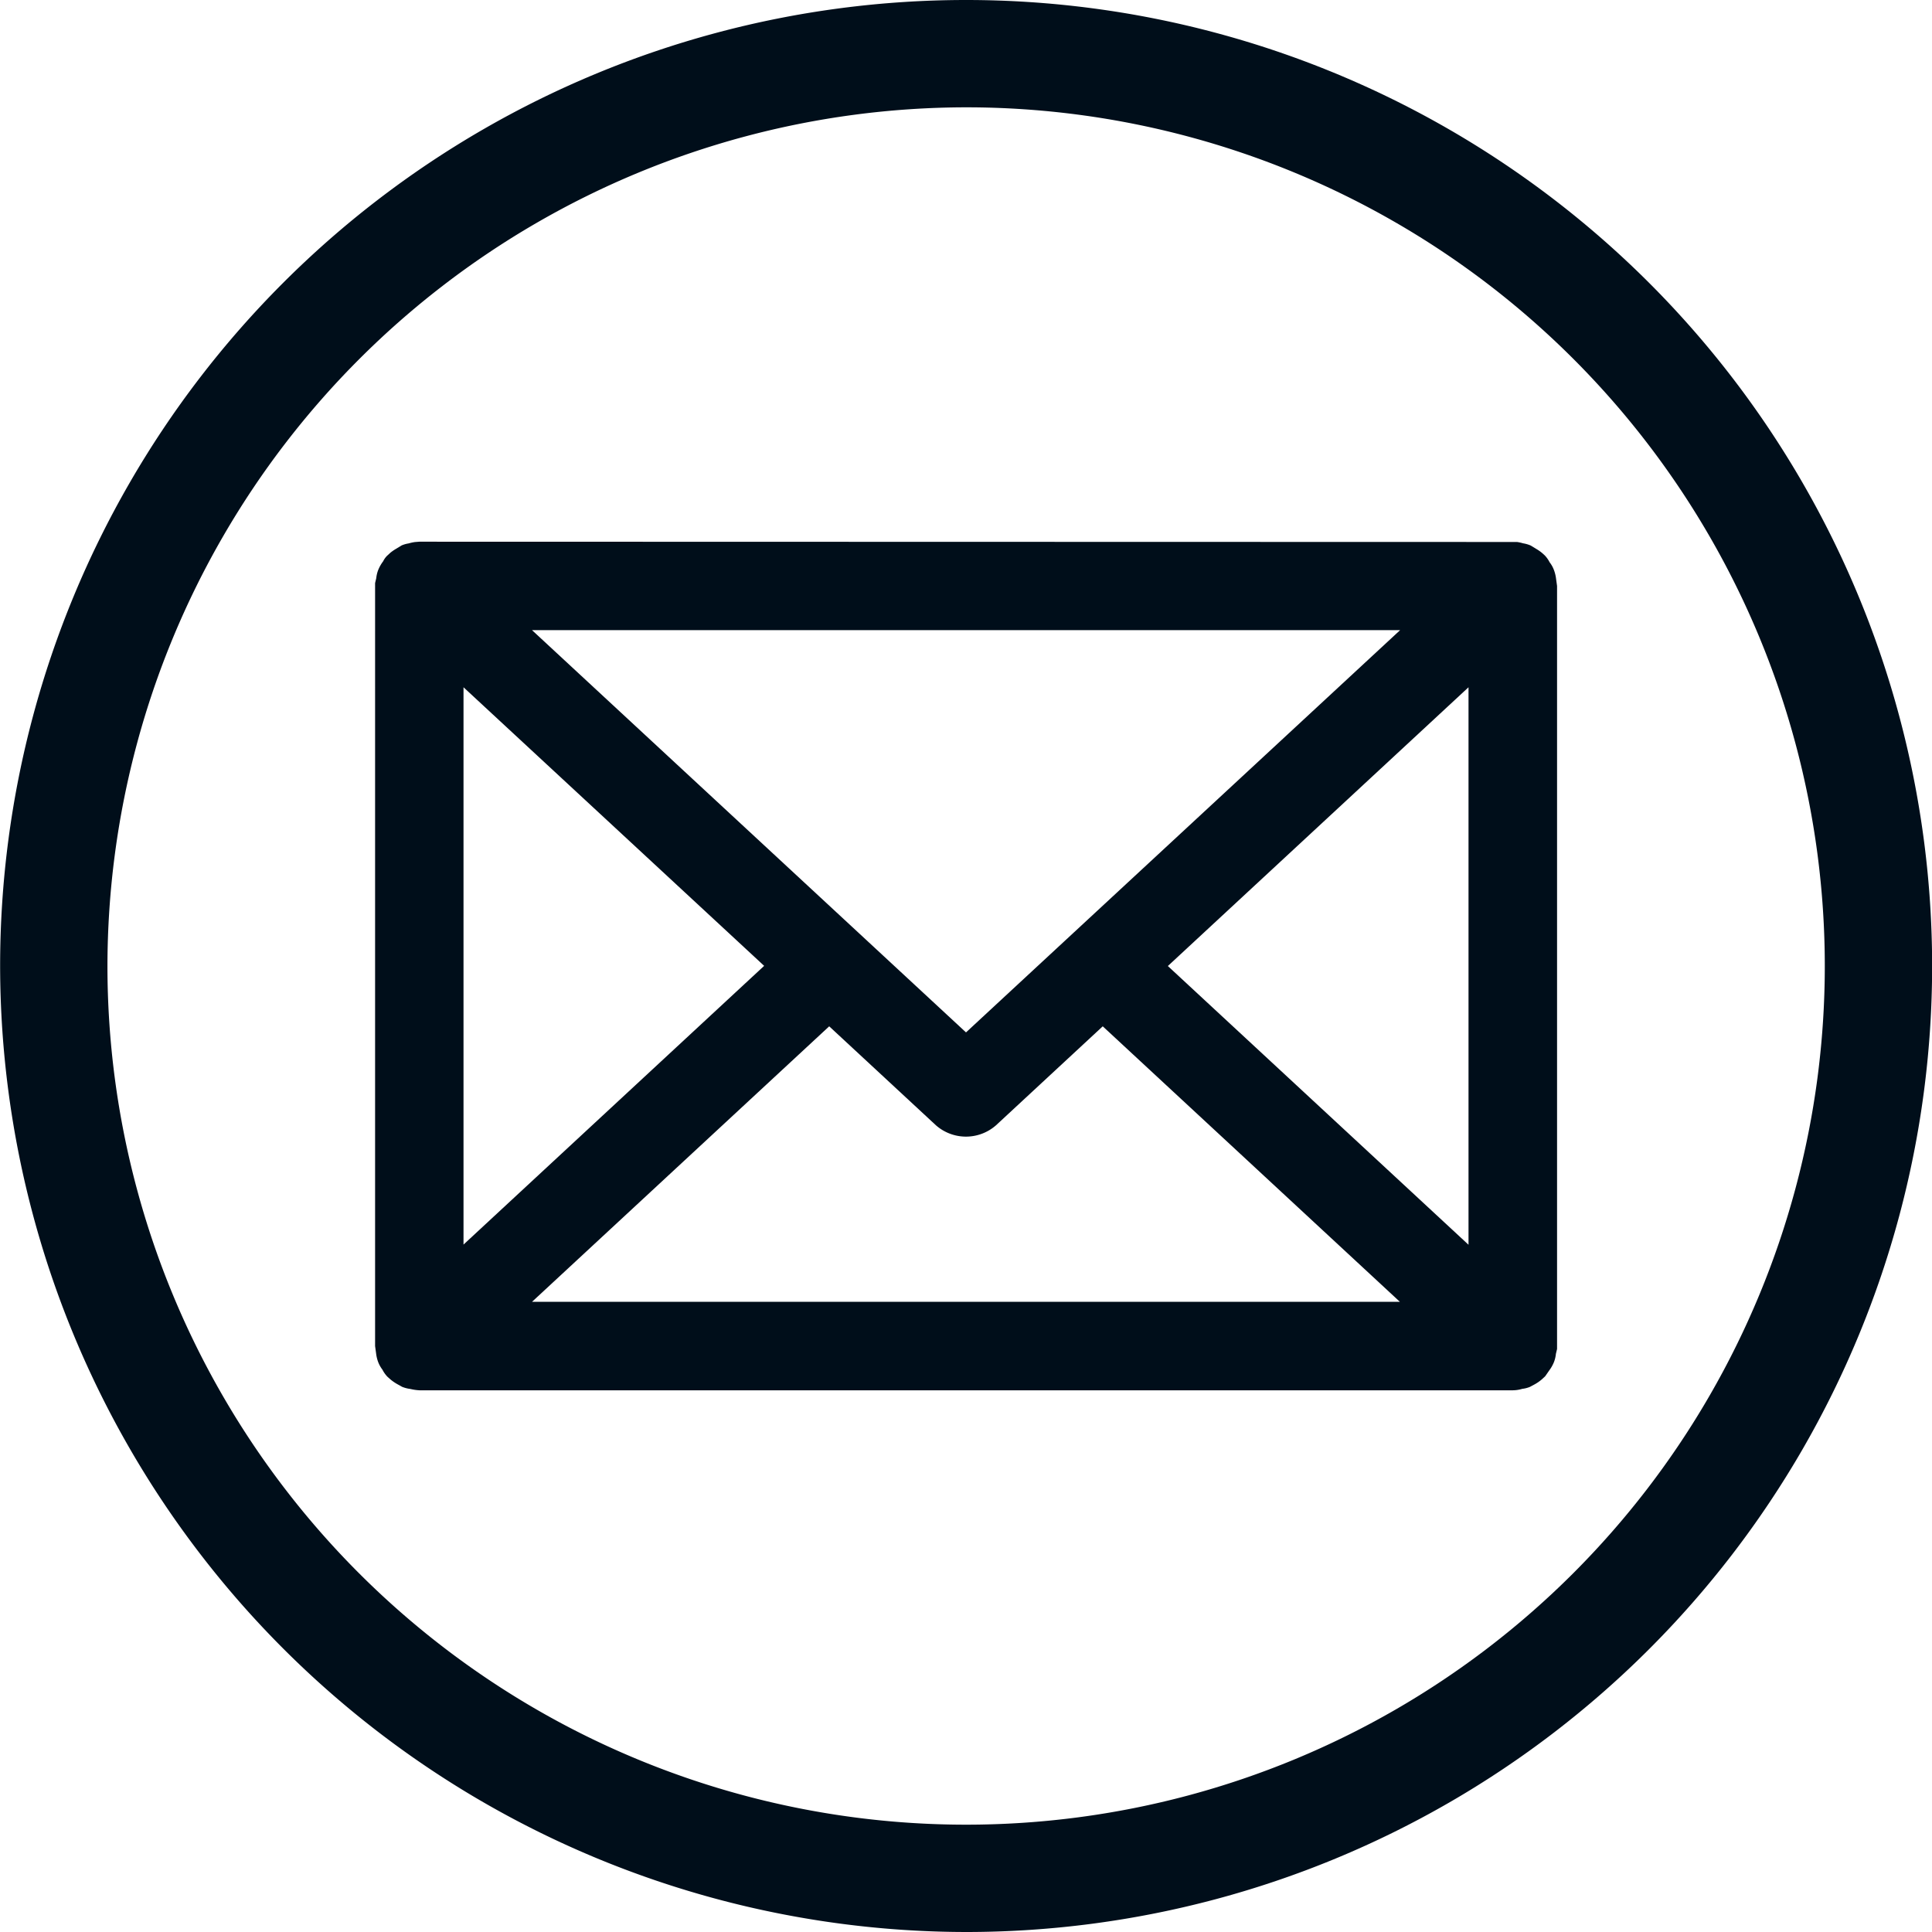 <svg id="Group_482" data-name="Group 482" xmlns="http://www.w3.org/2000/svg" width="63.256" height="63.256" viewBox="0 0 63.256 63.256">
  <path id="Path_260" data-name="Path 260" d="M-219.4,17.5a31.628,31.628,0,0,0-31.628,31.628A31.664,31.664,0,0,0-219.4,80.756a31.628,31.628,0,0,0,31.628-31.628A31.628,31.628,0,0,0-219.4,17.5Zm0,59.742a28.114,28.114,0,0,1-28.114-28.114A28.146,28.146,0,0,1-219.4,21.014a28.114,28.114,0,0,1,28.114,28.114A28.114,28.114,0,0,1-219.4,77.242Z" transform="translate(251.032 -17.5)" fill="#000e1a"/>
  <path id="Path_261" data-name="Path 261" d="M-194.965,43.656a.944.944,0,0,0-.14-.249.942.942,0,0,0-.162-.228l-.093-.083a1.363,1.363,0,0,0-.174-.121l-.193-.117a1.034,1.034,0,0,0-.246-.071,1.355,1.355,0,0,0-.2-.044l-35.939-.009-.142.011a1.409,1.409,0,0,0-.207.045.958.958,0,0,0-.231.066l-.2.122a1.367,1.367,0,0,0-.172.121l-.108.1a.682.682,0,0,0-.124.176,1.257,1.257,0,0,0-.162.285,1.028,1.028,0,0,0-.064.268l-.038.161V69.07l.032.233a1.219,1.219,0,0,0,.07.293,1,1,0,0,0,.138.246.971.971,0,0,0,.164.232l.1.089a1.477,1.477,0,0,0,.242.164l.138.077a1.073,1.073,0,0,0,.269.07,1.608,1.608,0,0,0,.3.044h35.8a1.105,1.105,0,0,0,.308-.048.934.934,0,0,0,.25-.064l.149-.08a1.329,1.329,0,0,0,.3-.221c.018-.015.035-.032.053-.05l.134-.193a1.21,1.21,0,0,0,.148-.262,1.006,1.006,0,0,0,.066-.275l.038-.159V44.183l-.033-.238A1.218,1.218,0,0,0-194.965,43.656ZM-197.76,47.5V65.753l-9.844-9.126Zm-30.662-1.87H-200L-214.213,58.8Zm0,21.991,9.73-9.02,3.493,3.239a1.489,1.489,0,0,0,1.97,0l3.493-3.239,9.729,9.02Zm7.6-11-9.843,9.126V47.5ZM-195.6,43.991h0Zm-37.158-.154h0l0,0Zm-.061,25.424Zm37.133.194h0Z" transform="translate(245.841 -24.998)" fill="#000e1a"/>
</svg>

